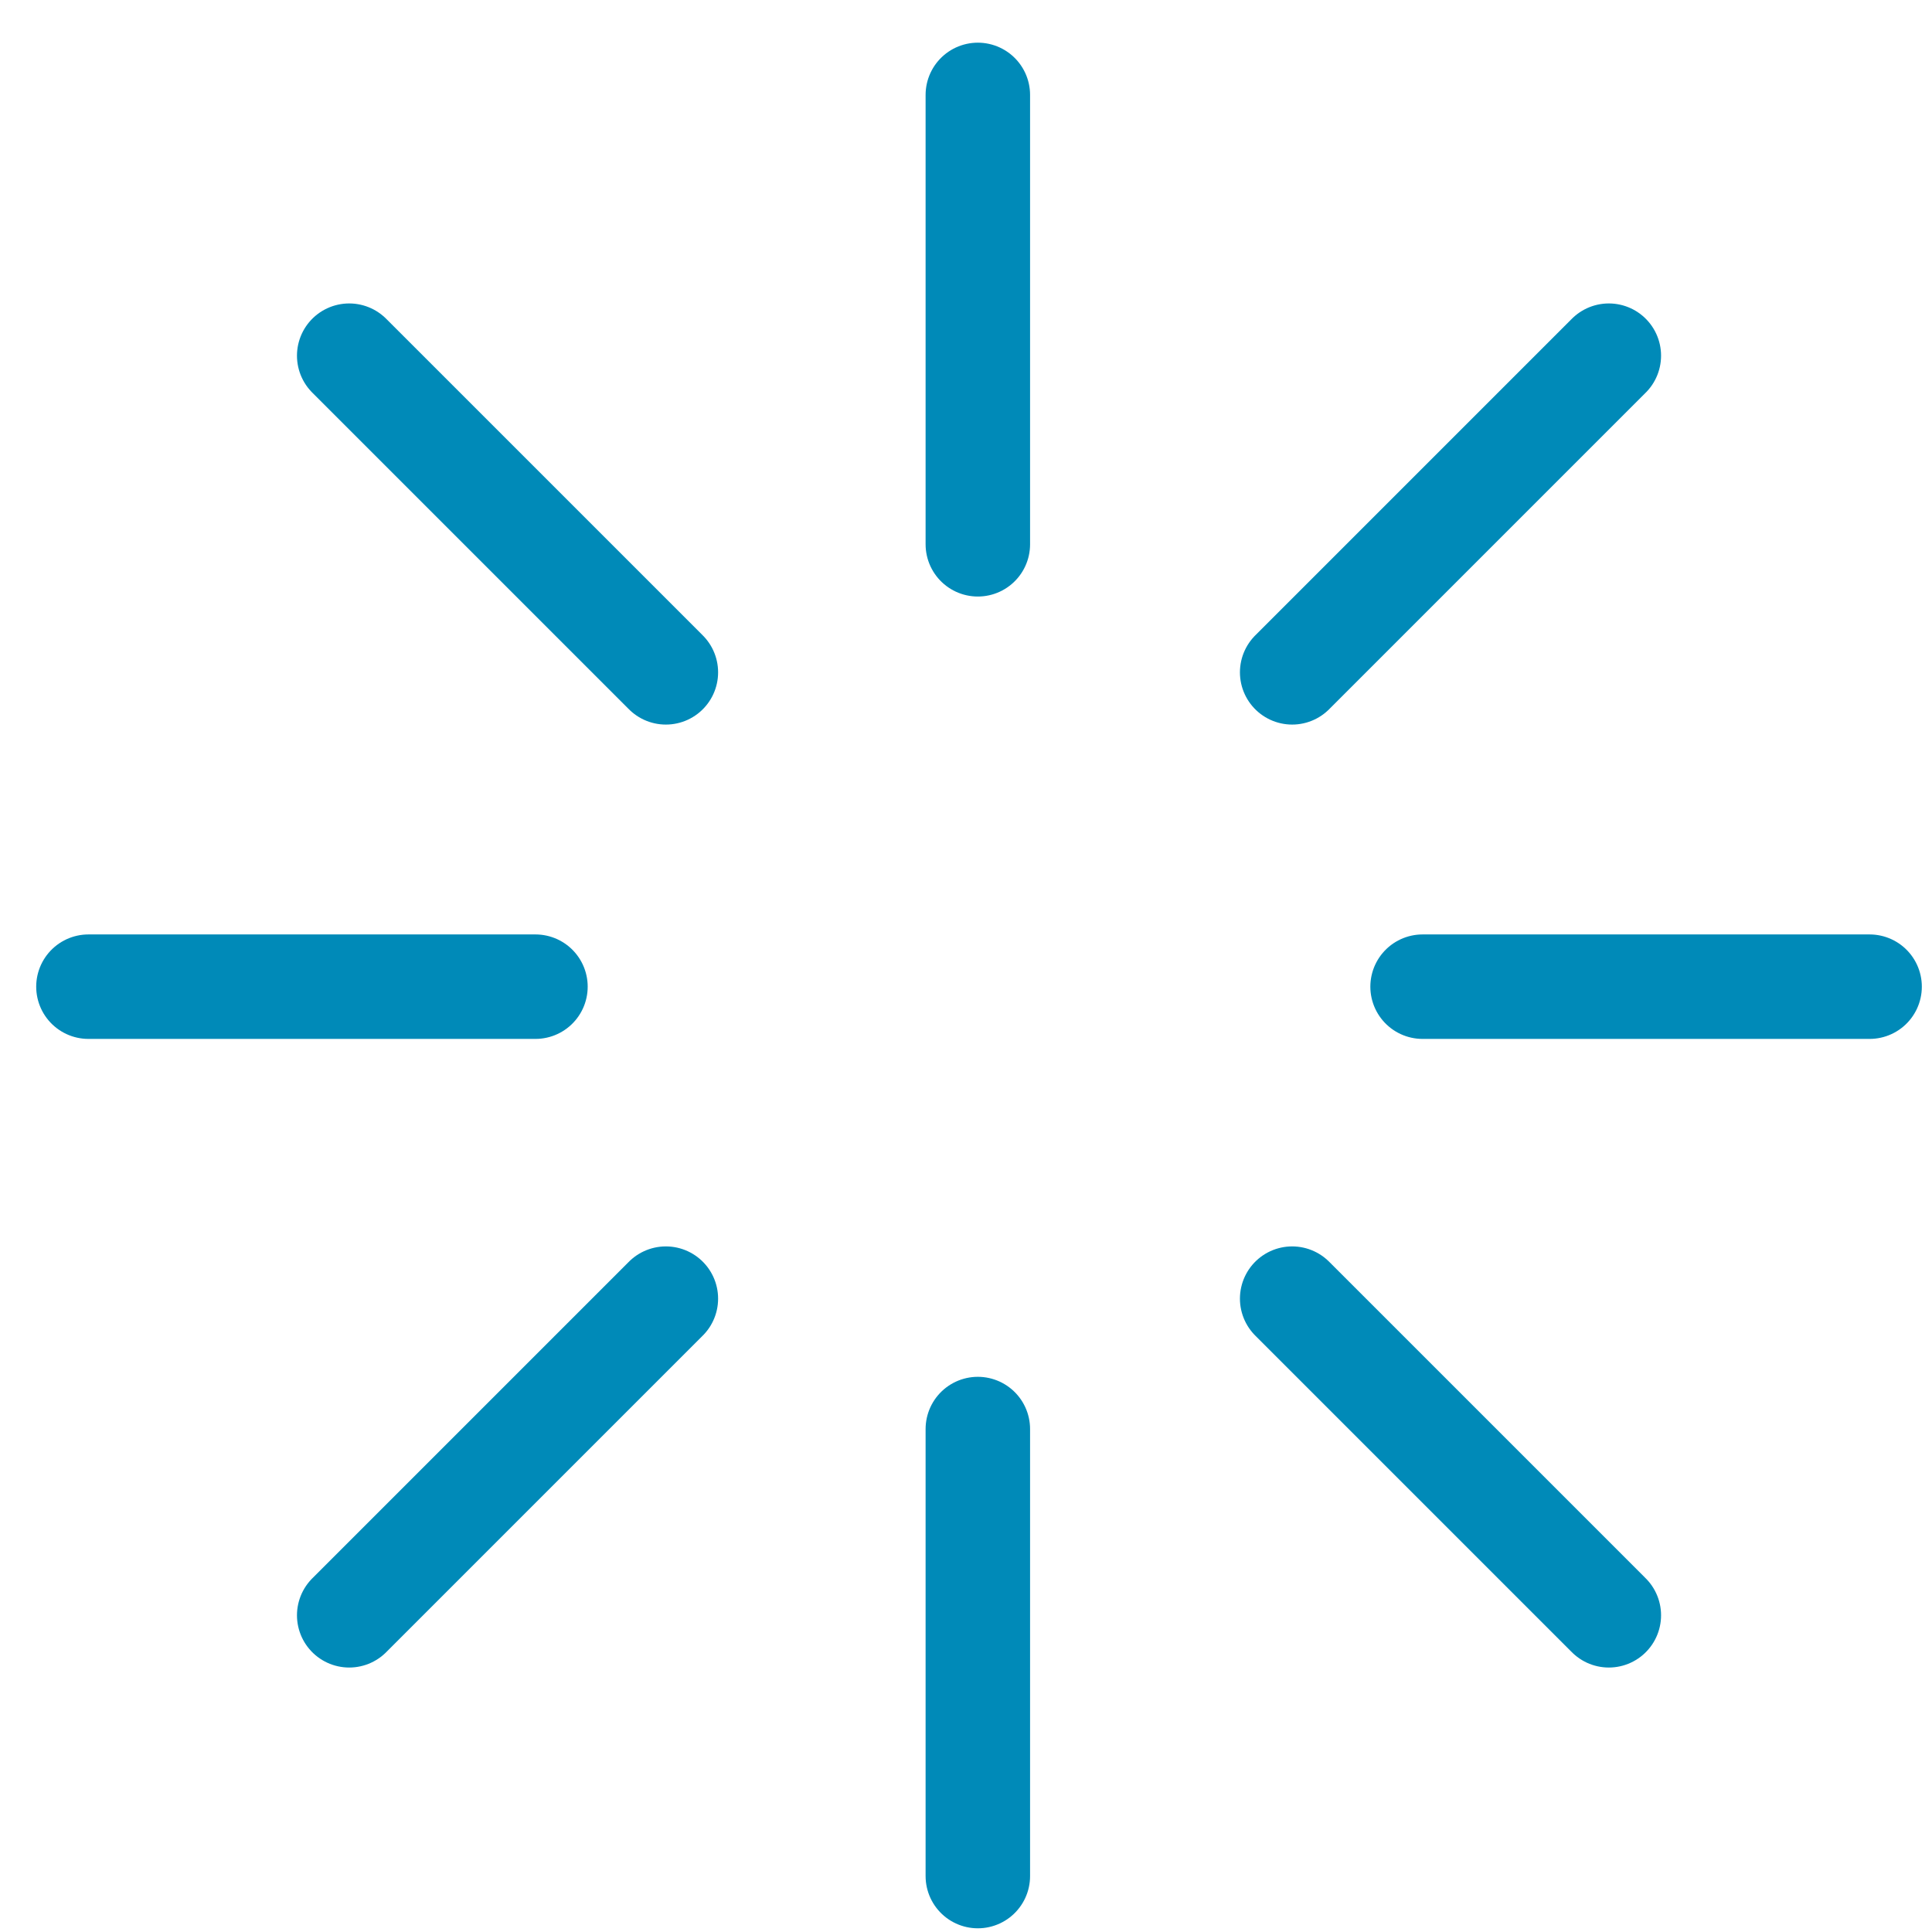 <?xml version="1.0" encoding="UTF-8"?>
<svg width="40px" height="40px" viewBox="0 0 40 40" version="1.1" xmlns="http://www.w3.org/2000/svg" xmlns:xlink="http://www.w3.org/1999/xlink">
    <!-- Generator: Sketch 55 (78076) - https://sketchapp.com -->
    <title>Group_17</title>
    <desc>Created with Sketch.</desc>
    <g id="Page-1" stroke="none" stroke-width="1" fill="none" fill-rule="evenodd" stroke-linecap="round" stroke-linejoin="round">
        <g id="Bez-nazwy-1" transform="translate(-1778, -592)" stroke="#008AB8" stroke-width="2.163">
            <g id="Warstwa_1" transform="translate(0.108, 0.865)">
                <g id="Group_17" transform="translate(1779.623, 593)">
                    <path d="M18.514,9.404 L18.514,0.1" id="Line_13-2"></path>
                    <path d="M12.055,12.055 L5.499,5.499" id="Line_14-2"></path>
                    <path d="M9.355,18.563 L0.1,18.563" id="Line_15-2"></path>
                    <path d="M12.055,25.022 L5.499,31.578" id="Line_16-2"></path>
                    <path d="M18.514,27.722 L18.514,36.977" id="Line_17-2"></path>
                    <path d="M25.022,25.022 L31.578,31.578" id="Line_18-2"></path>
                    <path d="M27.722,18.563 L36.977,18.563" id="Line_19-2"></path>
                    <path d="M25.022,12.055 L31.578,5.499" id="Line_20-2"></path>
                </g>
            </g>
        </g>
    </g>
</svg>